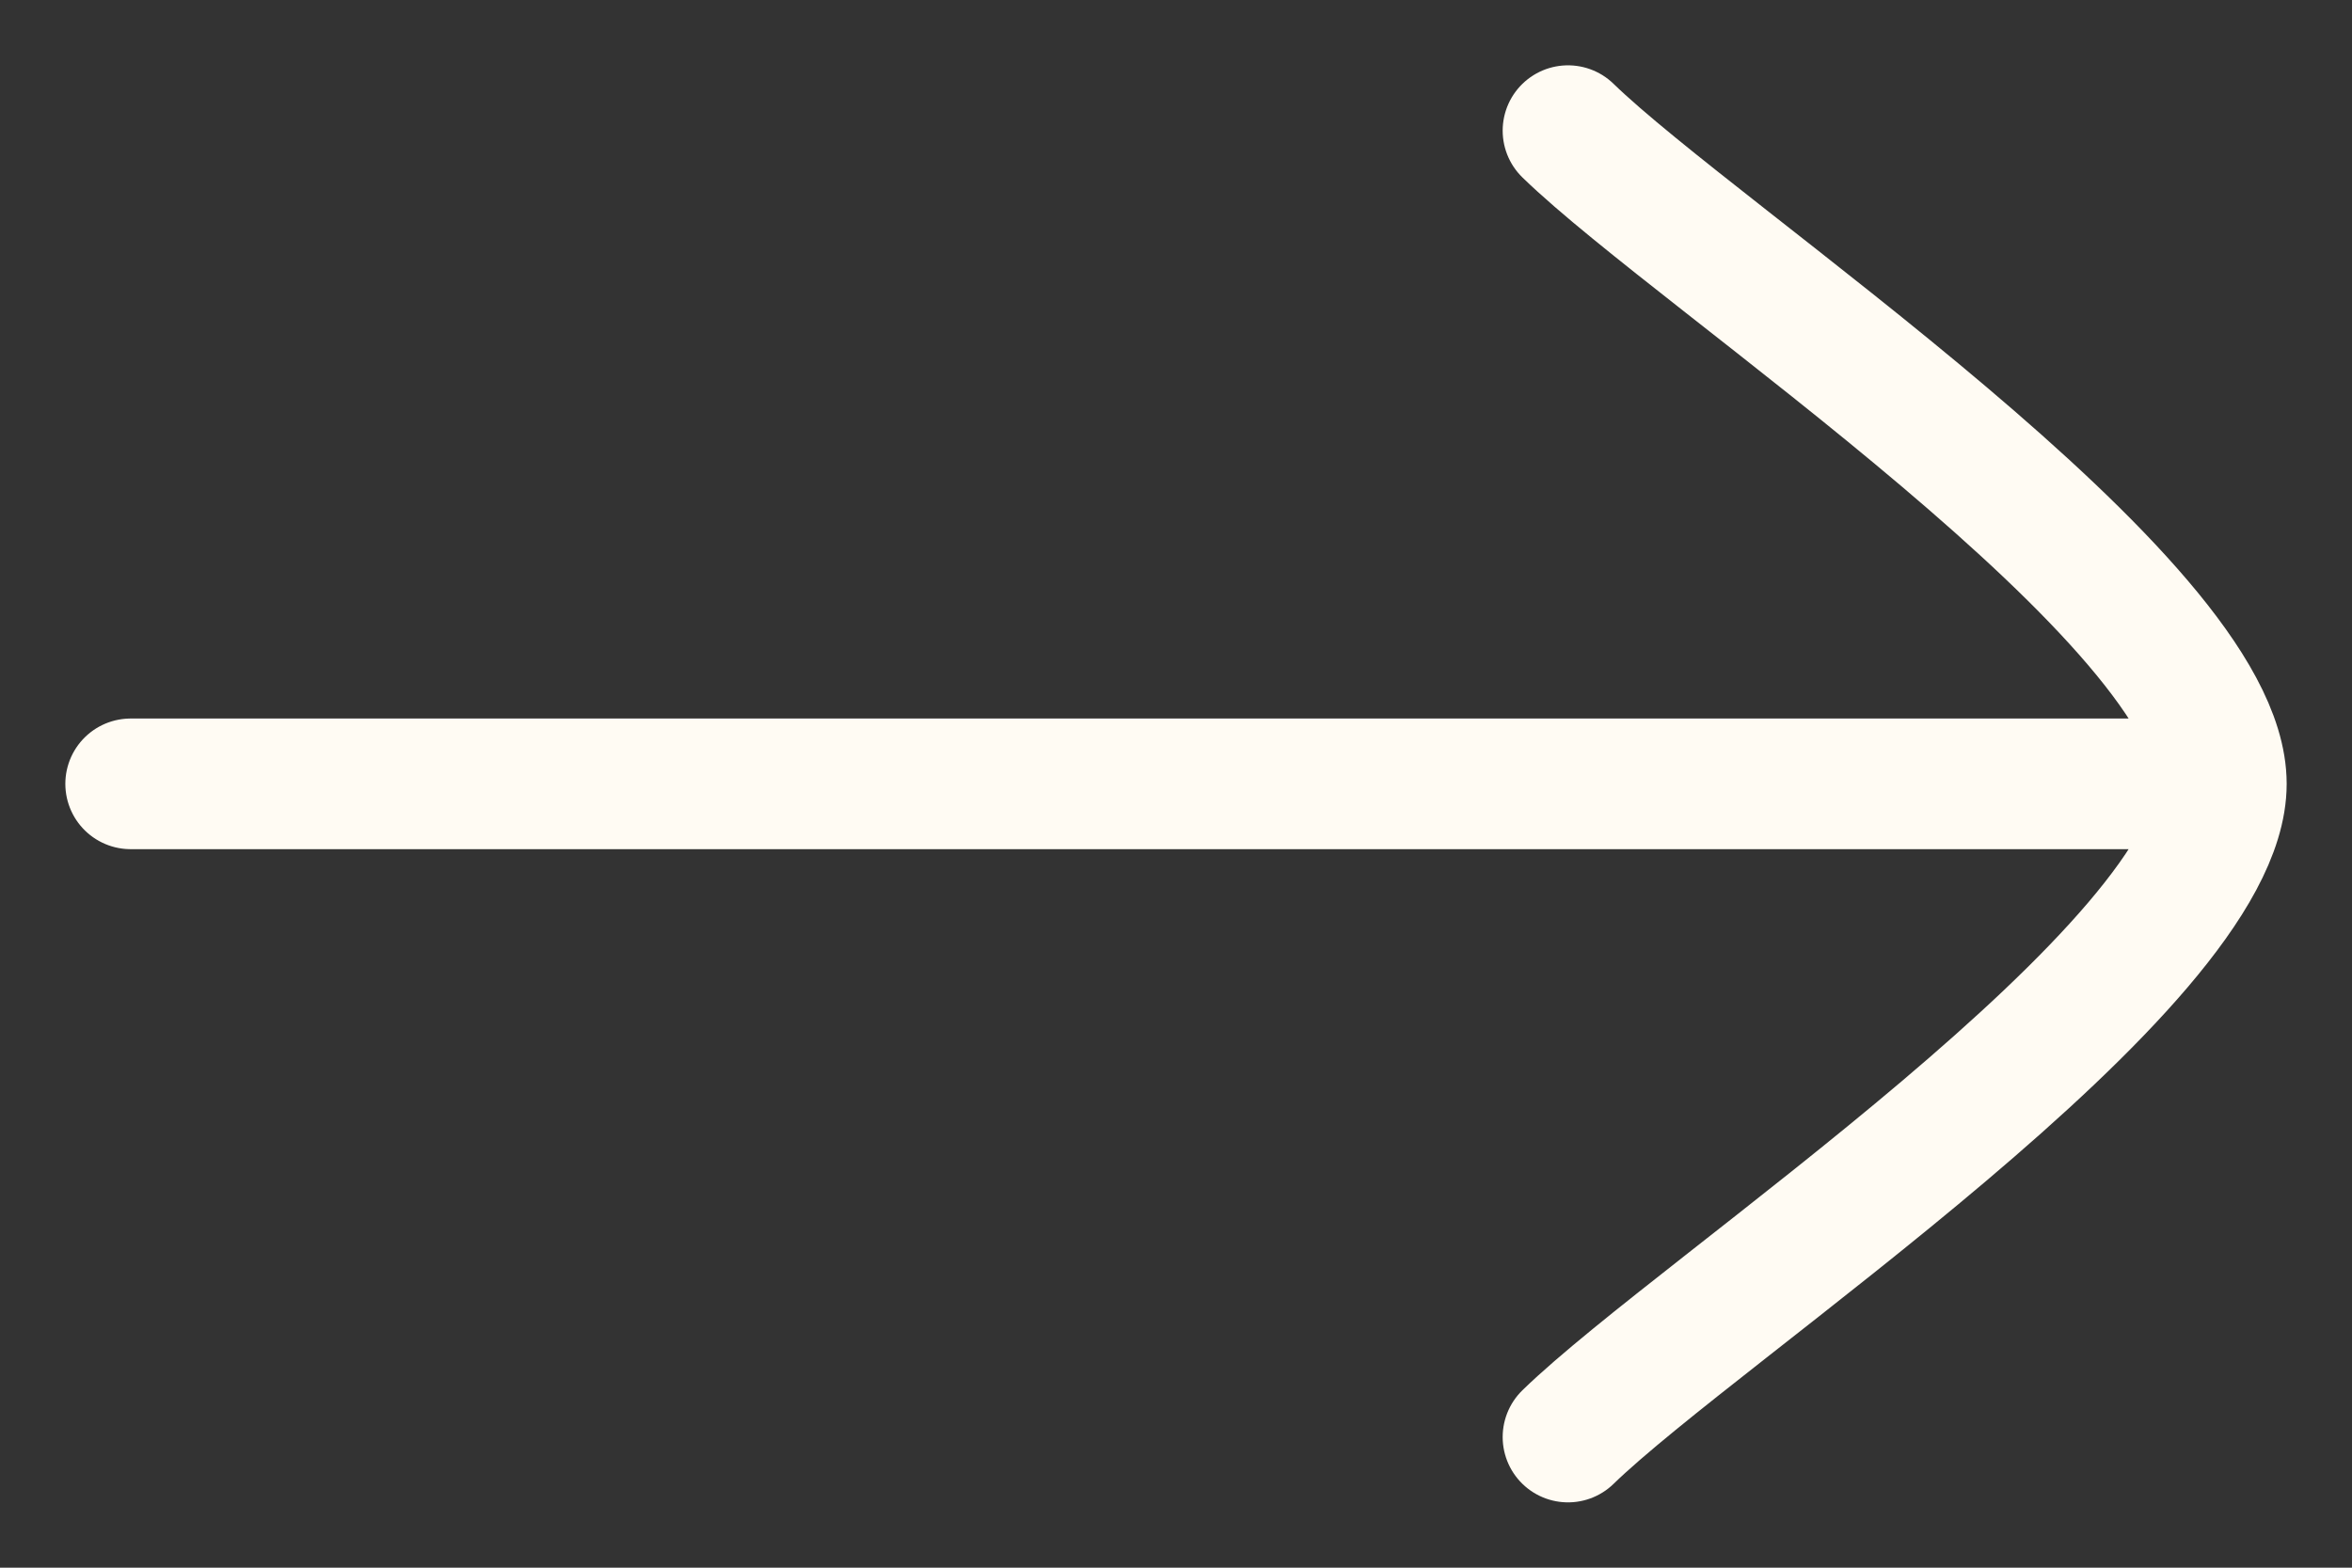 <?xml version="1.0" encoding="UTF-8"?> <svg xmlns="http://www.w3.org/2000/svg" width="18" height="12" viewBox="0 0 18 12" fill="none"><rect x="0" y="0" width="18" height="12" fill="#333333" stroke="none"/><path d="M17 6H1M17 6C17 7.4 13.011 10.017 12 11M17 6C17 4.6 13.011 1.983 12 1" stroke="#FFFBF3" stroke-linecap="round" stroke-linejoin="round"></path></svg> 